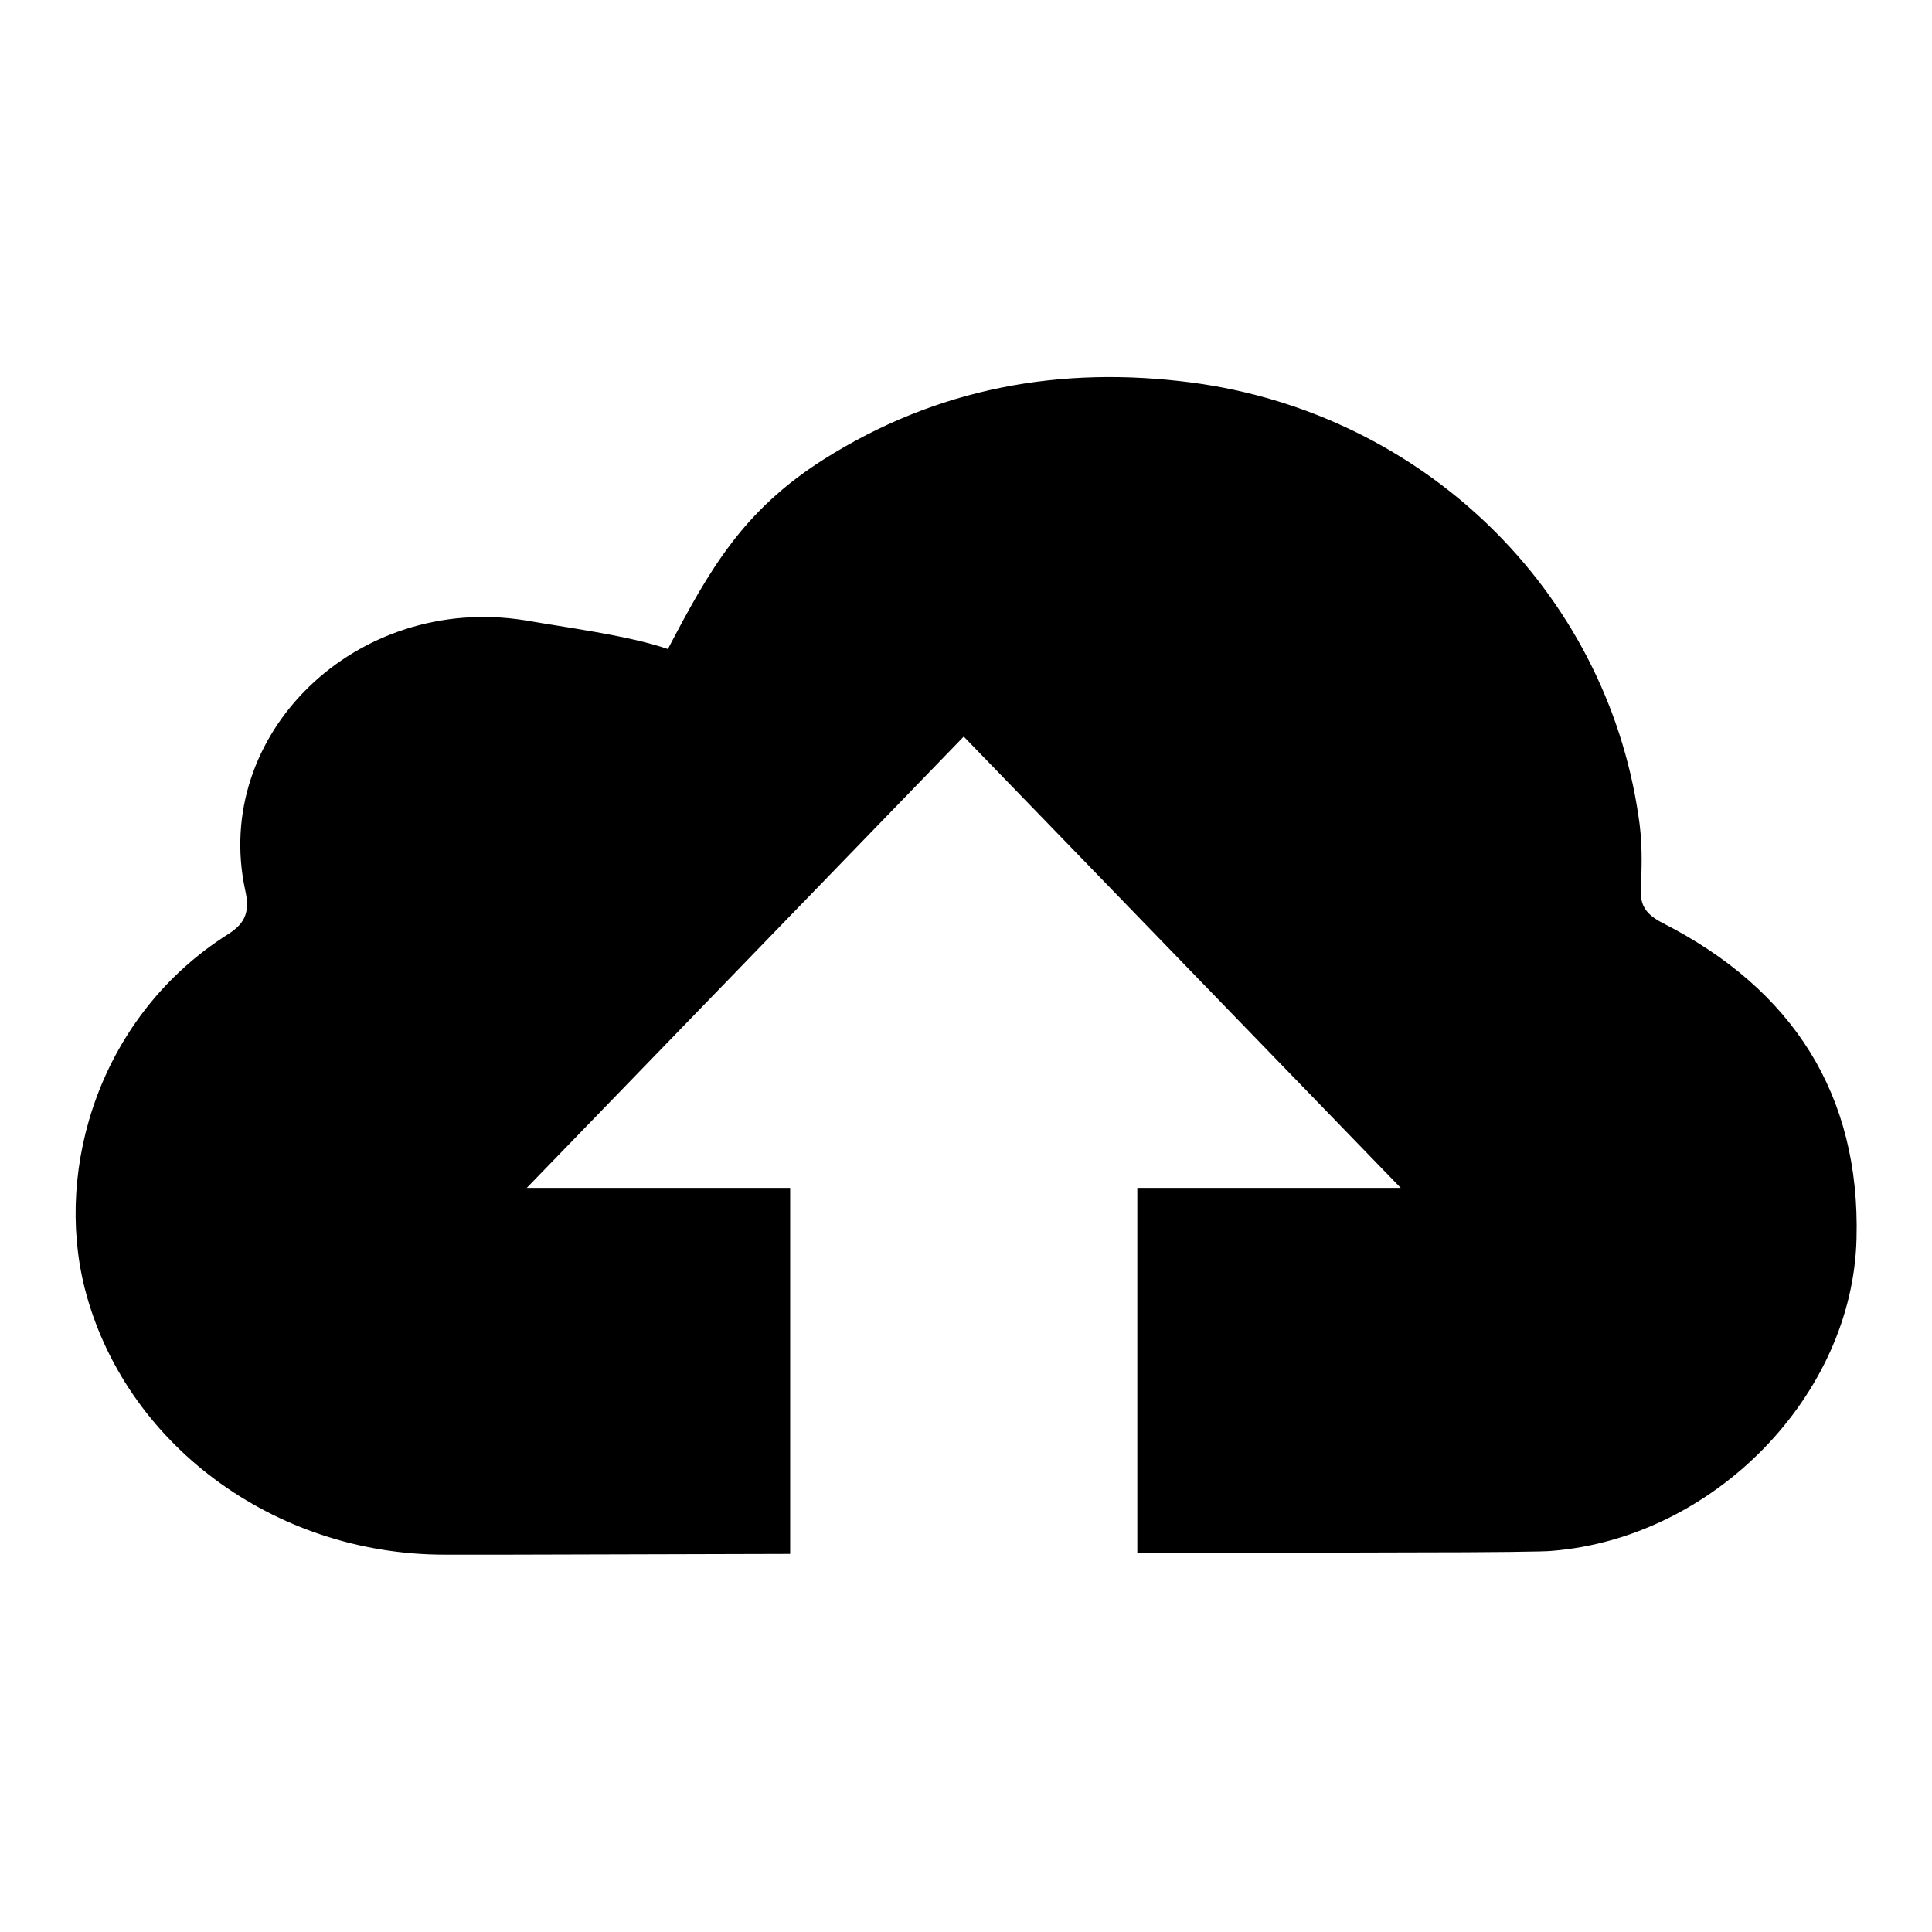 <?xml version="1.0" encoding="utf-8"?>
<!-- Svg Vector Icons : http://www.onlinewebfonts.com/icon -->
<!DOCTYPE svg PUBLIC "-//W3C//DTD SVG 1.1//EN" "http://www.w3.org/Graphics/SVG/1.1/DTD/svg11.dtd">
<svg version="1.1" xmlns="http://www.w3.org/2000/svg" xmlns:xlink="http://www.w3.org/1999/xlink" x="0px" y="0px" viewBox="0 0 256 256" enable-background="new 0 0 256 256" xml:space="preserve">
<g><g><path fill="#000000" d="M220.3,122.3c-2.1-1.1-3-2.2-2.9-4.6c0.2-3.2,0.2-6.5-0.3-9.6c-4.4-29.9-28.5-53.3-59.1-57.4c-17.5-2.3-33.9,0.7-48.9,10.2c-10.7,6.8-15.1,14.6-20.6,25.1c-5.2-1.8-13.8-2.9-18.9-3.8C47.2,78.6,28,97.3,32.5,118c0.6,2.7,0.1,4.3-2.3,5.8c-16.9,10.7-23,30.8-19,46.8c5.2,20.6,25,35.4,47.7,35.4c0.2,0,3.3,0,8.4,0l37.4-0.1v-48.5H69.8l57.9-59.8l57.9,59.8h-34.9v48.4l36.1-0.1c10.9,0,18.2-0.1,18.8-0.2c21.4-1.7,39.9-20.5,40.4-41.4C246.5,145.1,237.6,131.1,220.3,122.3z"/></g></g>
</svg>